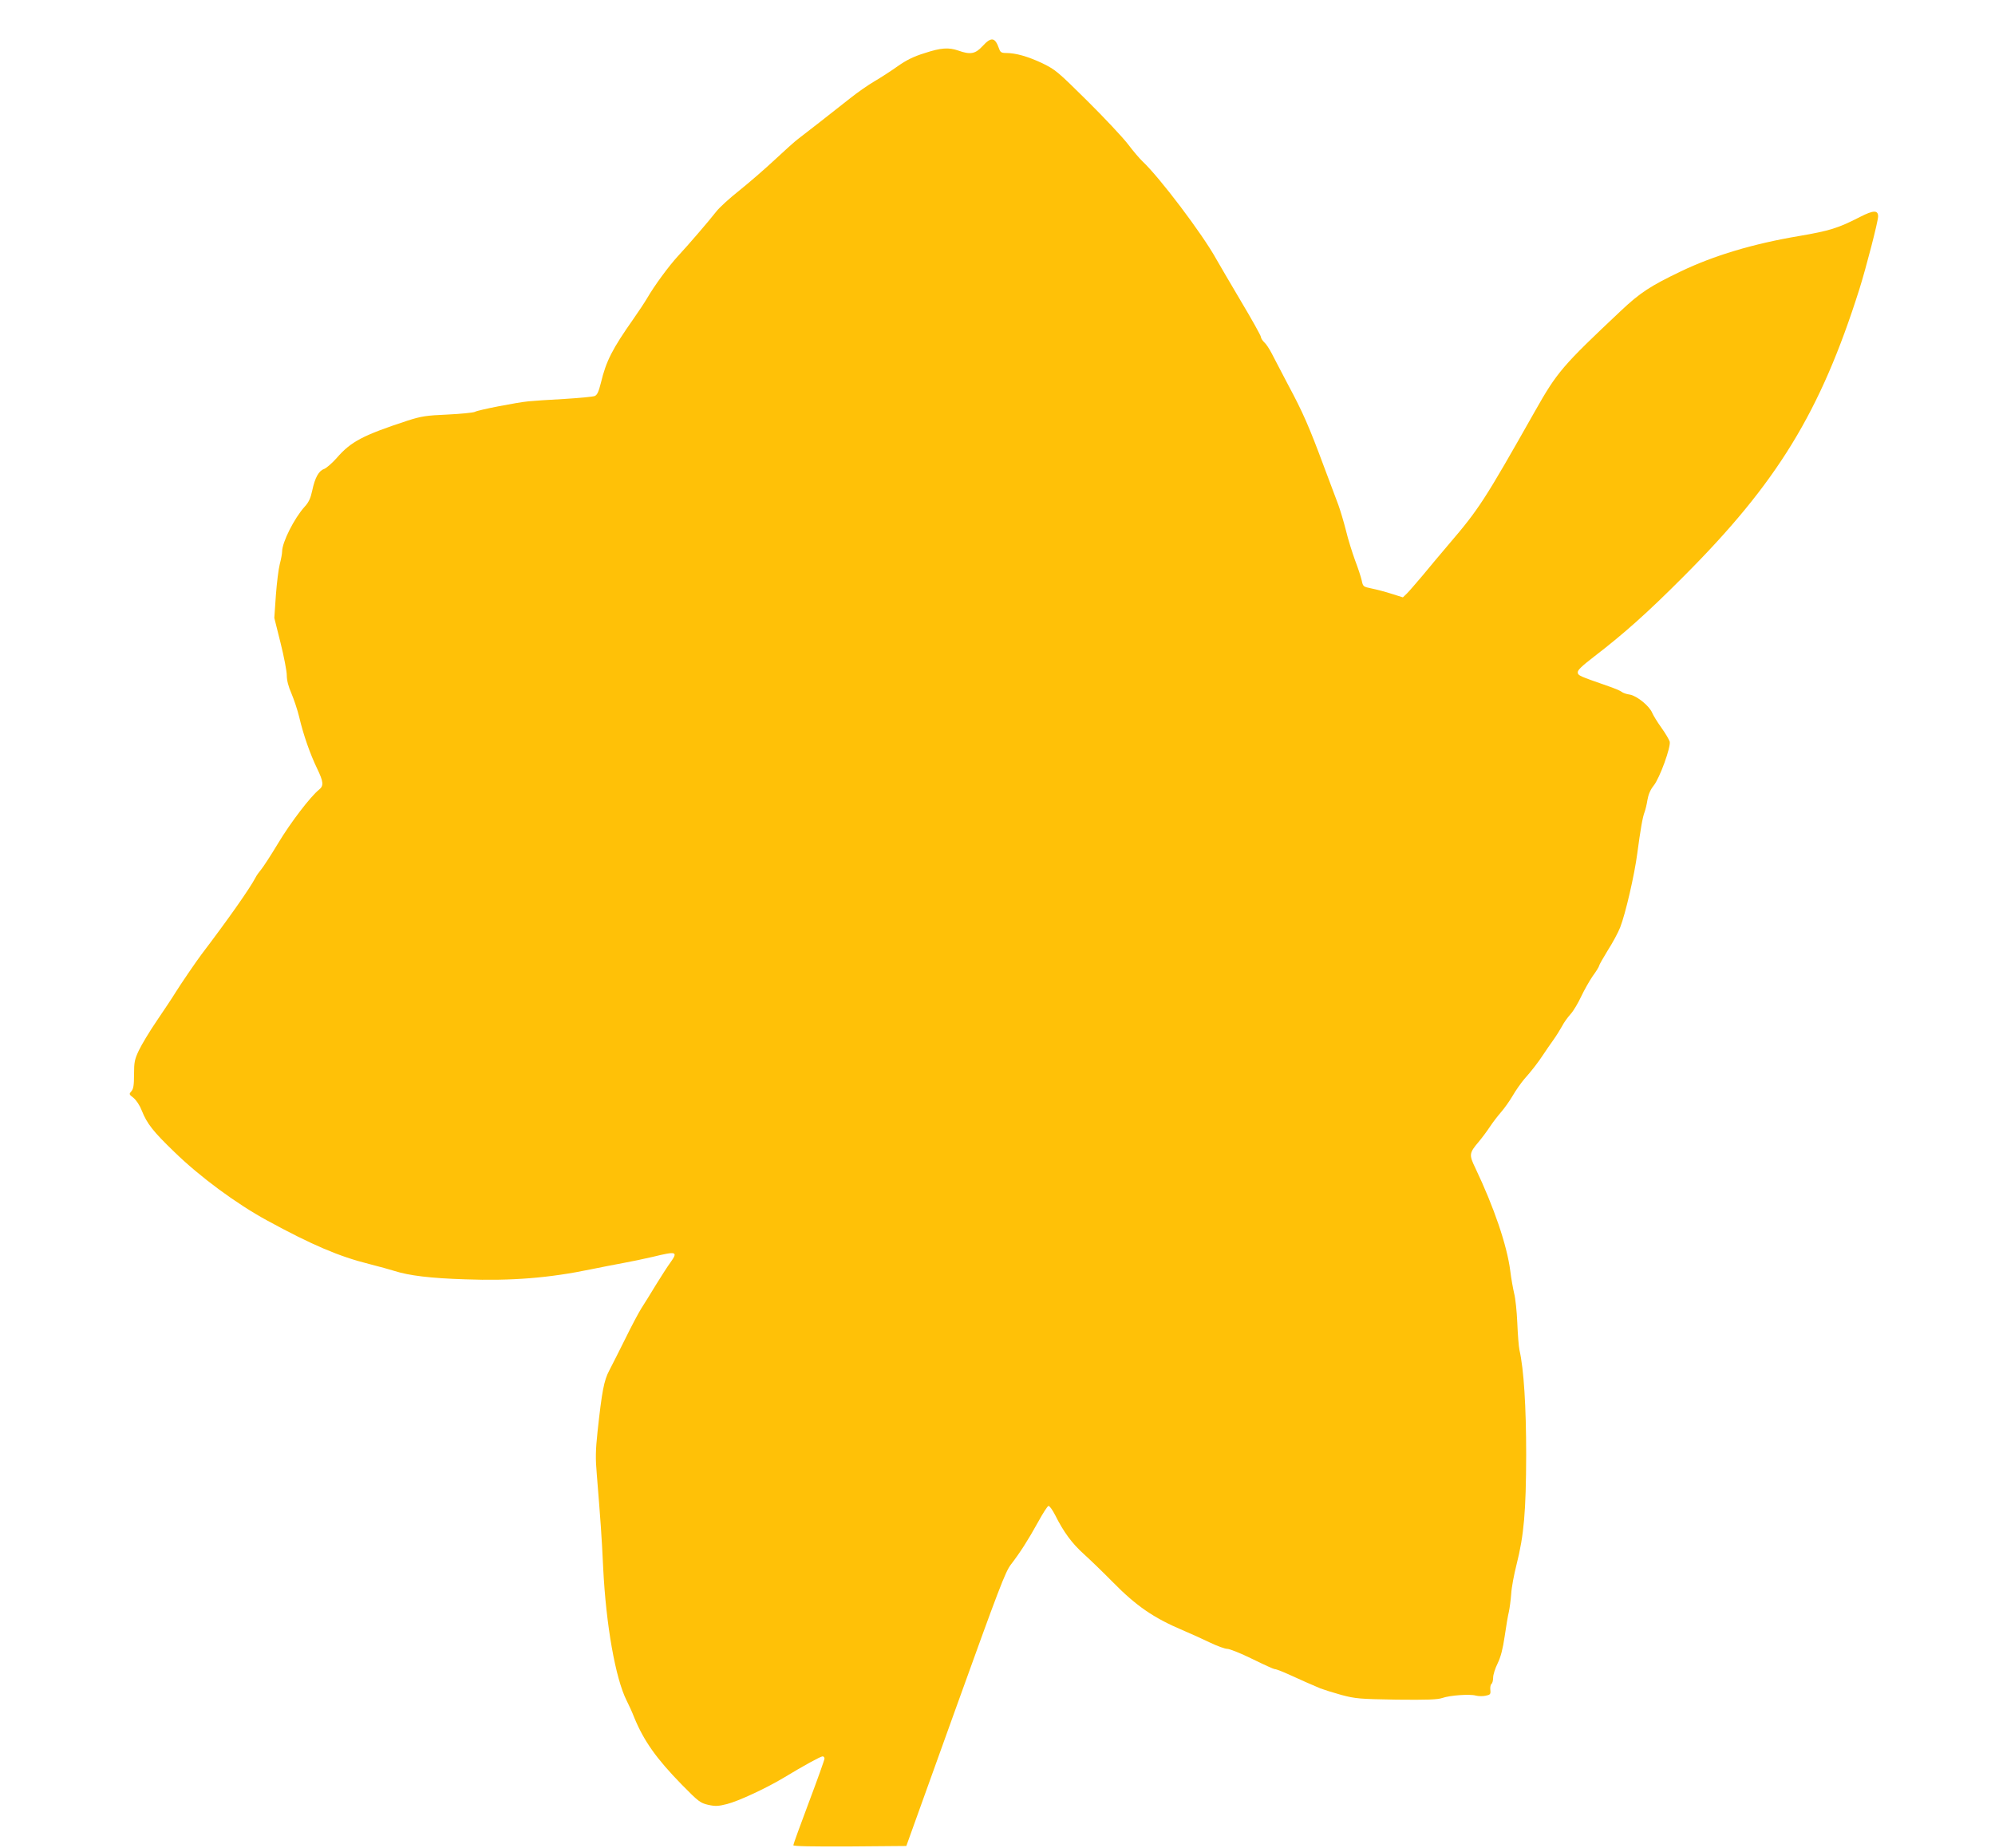 <?xml version="1.0" standalone="no"?>
<!DOCTYPE svg PUBLIC "-//W3C//DTD SVG 20010904//EN"
 "http://www.w3.org/TR/2001/REC-SVG-20010904/DTD/svg10.dtd">
<svg version="1.0" xmlns="http://www.w3.org/2000/svg"
 width="1280pt" height="1186pt" viewBox="0 0 1280 1186"
 preserveAspectRatio="xMidYMid meet">
<g transform="translate(0,1186) scale(0.1,-0.1)"
fill="#ffc107" stroke="none">
<path d="M6304 11564 c-46 -50 -78 -56 -154 -29 -63 22 -112 19 -218 -16 -69
-21 -117 -45 -171 -83 -42 -30 -110 -74 -151 -98 -41 -24 -111 -73 -156 -109
-123 -97 -295 -232 -334 -261 -19 -14 -87 -75 -150 -134 -63 -59 -165 -147
-226 -196 -61 -48 -128 -109 -148 -135 -50 -64 -180 -215 -246 -286 -58 -63
-151 -189 -199 -272 -16 -27 -55 -86 -86 -130 -137 -195 -176 -271 -210 -413
-14 -55 -23 -76 -39 -83 -12 -5 -100 -13 -196 -19 -96 -5 -199 -12 -228 -15
-74 -7 -323 -55 -346 -68 -11 -5 -90 -13 -175 -17 -138 -6 -168 -11 -256 -39
-286 -94 -363 -134 -454 -239 -29 -33 -66 -65 -81 -71 -35 -12 -59 -55 -77
-140 -10 -47 -22 -74 -48 -102 -67 -74 -145 -229 -145 -288 0 -14 -7 -51 -15
-81 -8 -30 -19 -120 -25 -200 l-10 -145 40 -160 c22 -88 40 -182 40 -208 0
-32 10 -72 30 -117 16 -38 39 -106 50 -152 26 -112 70 -237 114 -328 42 -87
44 -112 13 -137 -55 -44 -182 -210 -262 -343 -48 -80 -98 -156 -110 -170 -12
-14 -28 -36 -35 -50 -37 -71 -177 -270 -348 -495 -36 -48 -134 -192 -167 -245
-16 -27 -69 -106 -117 -177 -48 -70 -100 -157 -117 -193 -27 -57 -31 -75 -31
-154 0 -70 -4 -93 -17 -108 -16 -18 -16 -20 14 -43 18 -15 40 -48 53 -82 33
-83 73 -134 208 -264 165 -161 400 -334 597 -441 288 -157 462 -231 655 -279
63 -16 135 -36 160 -44 94 -30 231 -47 455 -54 297 -11 540 9 805 64 63 13
156 31 205 40 50 9 136 27 192 40 156 38 165 35 113 -38 -17 -23 -58 -87 -92
-142 -33 -55 -75 -122 -93 -150 -17 -27 -64 -115 -103 -195 -40 -80 -86 -172
-103 -204 -34 -64 -47 -133 -75 -391 -13 -122 -14 -174 -5 -275 25 -309 31
-389 41 -600 18 -367 79 -711 151 -853 12 -23 34 -71 48 -107 62 -151 142
-264 305 -431 108 -110 119 -118 170 -130 46 -10 65 -9 120 5 72 18 249 100
361 167 134 81 240 139 253 139 6 0 12 -6 12 -14 0 -8 -45 -134 -100 -280 -55
-146 -100 -270 -100 -276 0 -7 117 -9 362 -8 l363 3 315 876 c280 778 320 883
356 930 60 78 111 158 174 272 30 55 60 102 67 104 6 2 25 -24 43 -59 55 -110
108 -181 182 -248 40 -36 125 -118 188 -182 150 -153 263 -230 447 -308 54
-23 134 -59 179 -81 44 -21 93 -39 108 -39 15 0 88 -29 161 -65 73 -36 137
-65 143 -65 12 0 56 -18 137 -55 47 -22 69 -31 157 -69 21 -8 81 -27 135 -42
91 -24 116 -26 353 -30 201 -2 263 0 295 11 49 17 176 26 214 15 16 -4 44 -5
62 -1 31 6 34 10 31 38 -2 17 2 34 7 38 6 3 11 22 11 40 0 19 13 60 29 92 20
41 33 92 45 173 9 63 21 134 27 158 5 23 12 75 15 115 2 40 18 124 34 187 48
189 61 343 62 705 0 309 -15 549 -43 672 -5 23 -11 102 -14 175 -3 73 -12 158
-20 188 -7 30 -19 95 -25 145 -21 164 -104 408 -225 662 -40 83 -39 94 22 166
21 25 54 69 73 98 19 29 51 70 71 93 20 23 54 70 75 106 20 35 54 82 73 105
45 50 90 108 124 160 15 22 42 63 62 90 20 28 45 68 57 90 11 22 36 57 55 78
19 21 49 72 68 113 19 40 52 99 74 131 23 31 41 61 41 66 0 5 25 49 55 98 31
48 67 115 80 148 34 87 92 337 110 476 20 150 34 233 47 265 5 14 14 49 18 77
6 35 19 66 40 92 39 48 111 248 103 282 -4 13 -27 53 -53 89 -26 36 -52 79
-59 95 -17 44 -98 110 -144 118 -22 3 -45 11 -53 18 -8 7 -45 22 -82 35 -192
67 -197 69 -199 89 -2 15 26 41 105 102 189 145 342 281 572 512 602 602 880
1056 1130 1846 43 137 120 434 120 466 0 42 -30 41 -116 -3 -140 -72 -195 -89
-394 -123 -291 -49 -545 -125 -757 -227 -196 -94 -261 -137 -383 -252 -376
-354 -409 -392 -553 -647 -323 -571 -357 -624 -552 -852 -55 -65 -132 -156
-171 -204 -40 -47 -83 -97 -97 -111 l-26 -25 -73 23 c-40 13 -98 28 -128 34
-53 11 -55 12 -63 51 -5 22 -24 81 -43 130 -18 50 -45 135 -58 190 -14 55 -36
129 -49 165 -13 36 -55 146 -92 245 -95 256 -136 350 -229 523 -44 85 -93 177
-107 205 -15 29 -36 61 -48 71 -11 11 -21 26 -21 34 0 8 -58 112 -129 231 -70
119 -141 239 -157 268 -90 163 -365 526 -474 628 -18 17 -60 66 -93 110 -34
44 -151 169 -261 278 -191 189 -204 200 -290 242 -92 43 -169 65 -232 65 -29
0 -36 5 -44 28 -26 74 -50 77 -106 16z"/>
</g>
</svg>
